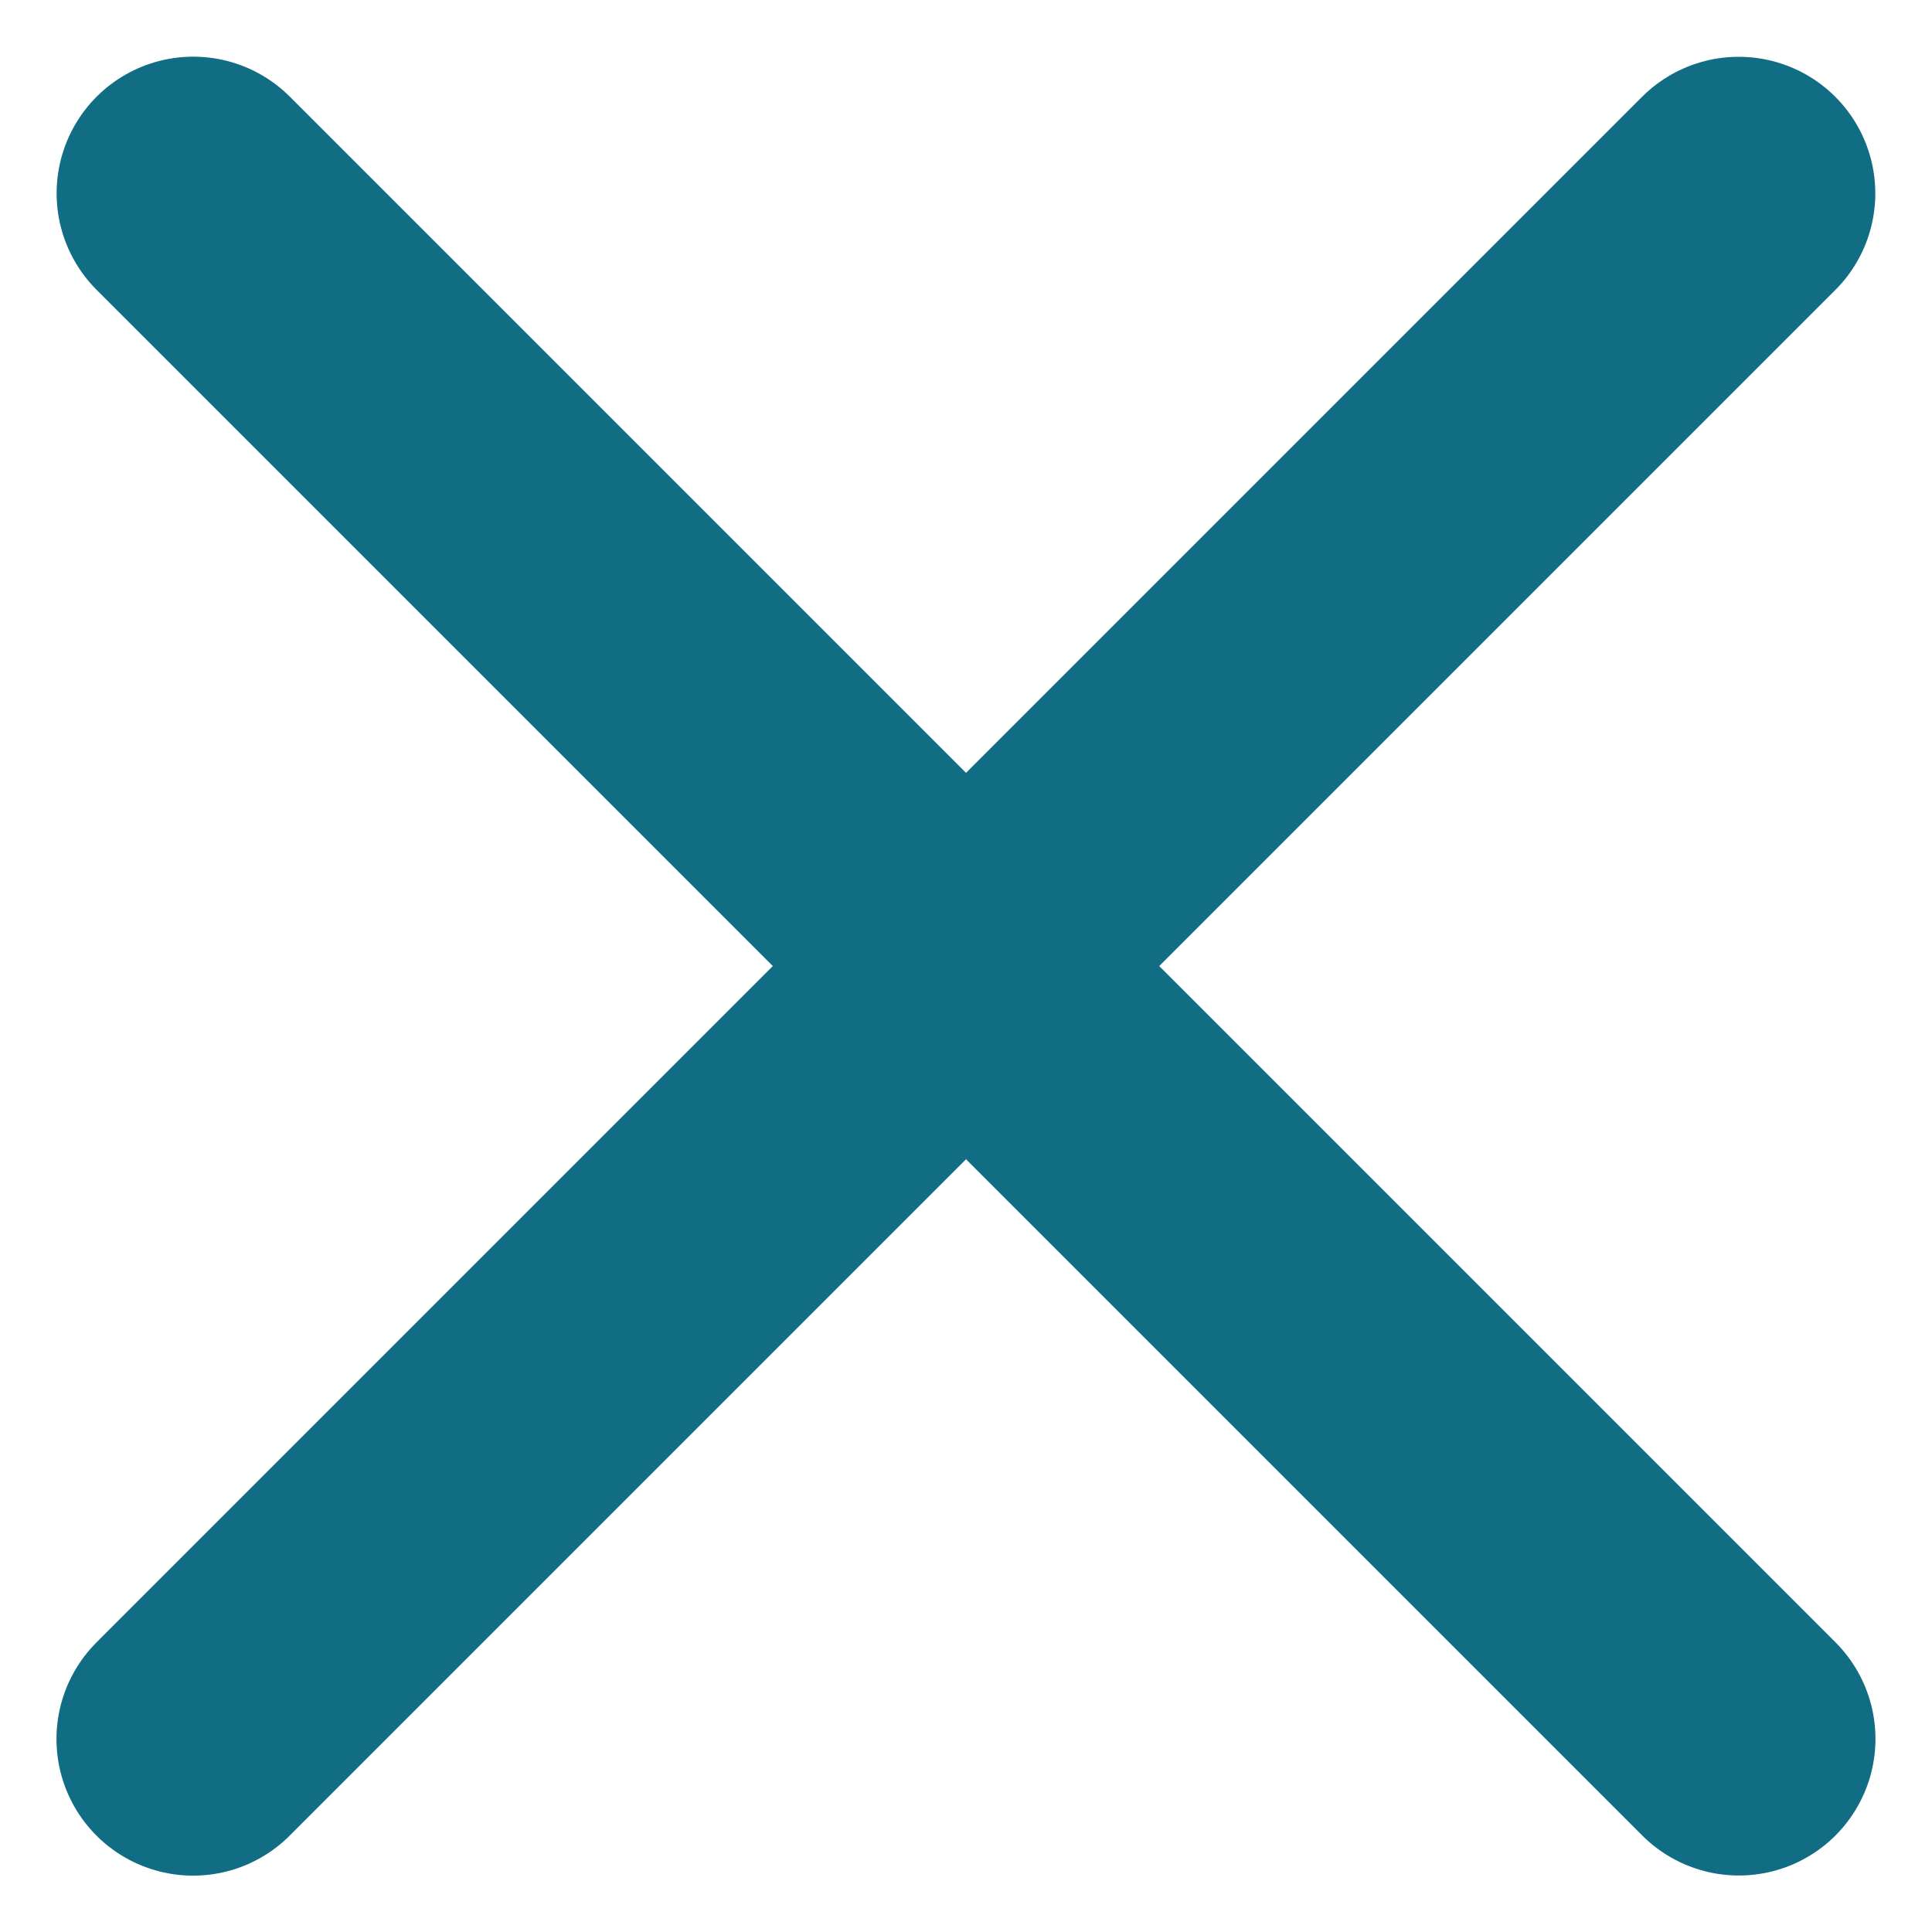 <svg xmlns="http://www.w3.org/2000/svg" width="14.142" height="14.143" viewBox="0 0 14.142 14.143">
    <g data-name="Right_box Aarow">
        <g data-name="Group 1450">
            <path data-name="Path 5052" d="M0 16V0" transform="rotate(-135 3.343 6.072)" style="fill:none;stroke:#106d84;stroke-linecap:round;stroke-linejoin:round;stroke-width:2px"/>
            <path data-name="Path 5053" d="M0 16V0" transform="rotate(-45 2.415 -1)" style="fill:none;stroke:#106d84;stroke-linecap:round;stroke-linejoin:round;stroke-width:2px"/>
        </g>
    </g>
</svg>
